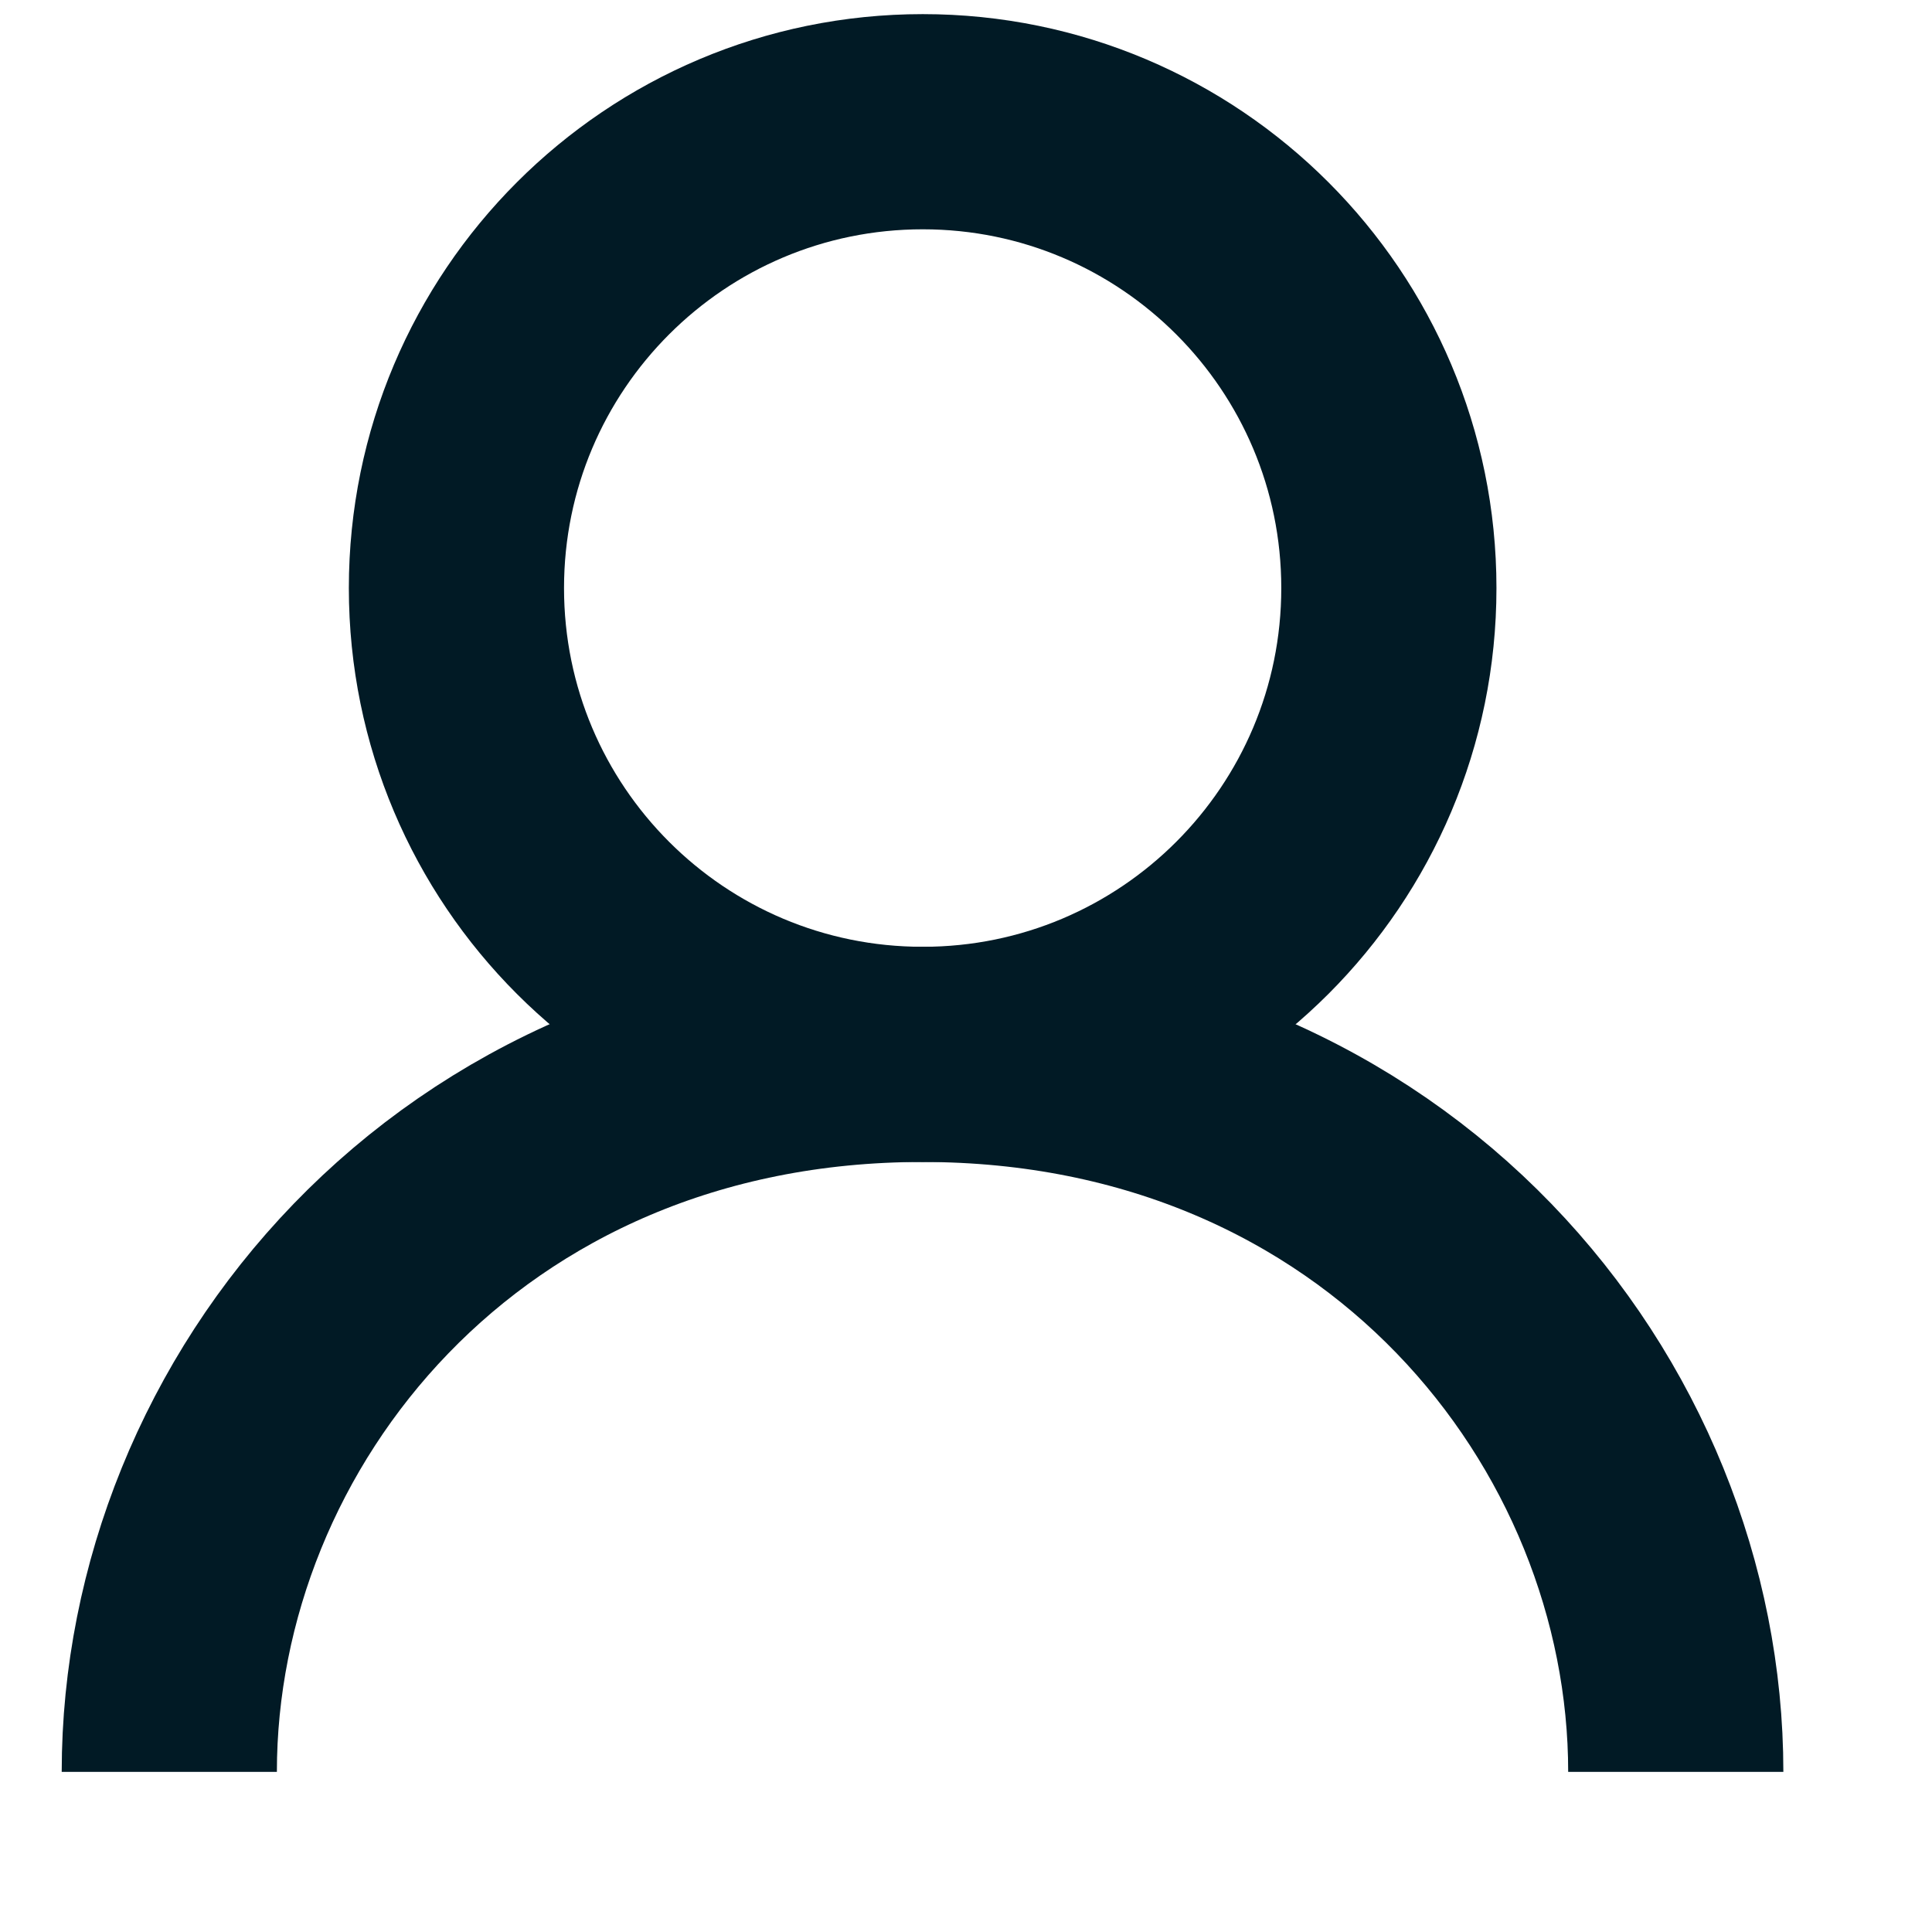 <svg width="8" height="8" viewBox="0 0 8 8" fill="none" xmlns="http://www.w3.org/2000/svg">
<g id="Group">
<path id="Vector" d="M3.821 4.366C4.887 4.366 5.751 3.502 5.751 2.435C5.751 1.369 4.887 0.504 3.821 0.504C2.754 0.504 1.89 1.369 1.89 2.435C1.89 3.502 2.754 4.366 3.821 4.366Z" stroke="#011A25" stroke-width="0.891" strokeLinecap="round" stroke-linejoin="round"/>
<path id="Vector_2" d="M0.701 7.337C0.701 5.851 1.889 4.366 3.82 4.366C5.751 4.366 6.939 5.851 6.939 7.337" stroke="#011A25" stroke-width="0.891" strokeLinecap="round" stroke-linejoin="round"/>
</g>
</svg>
